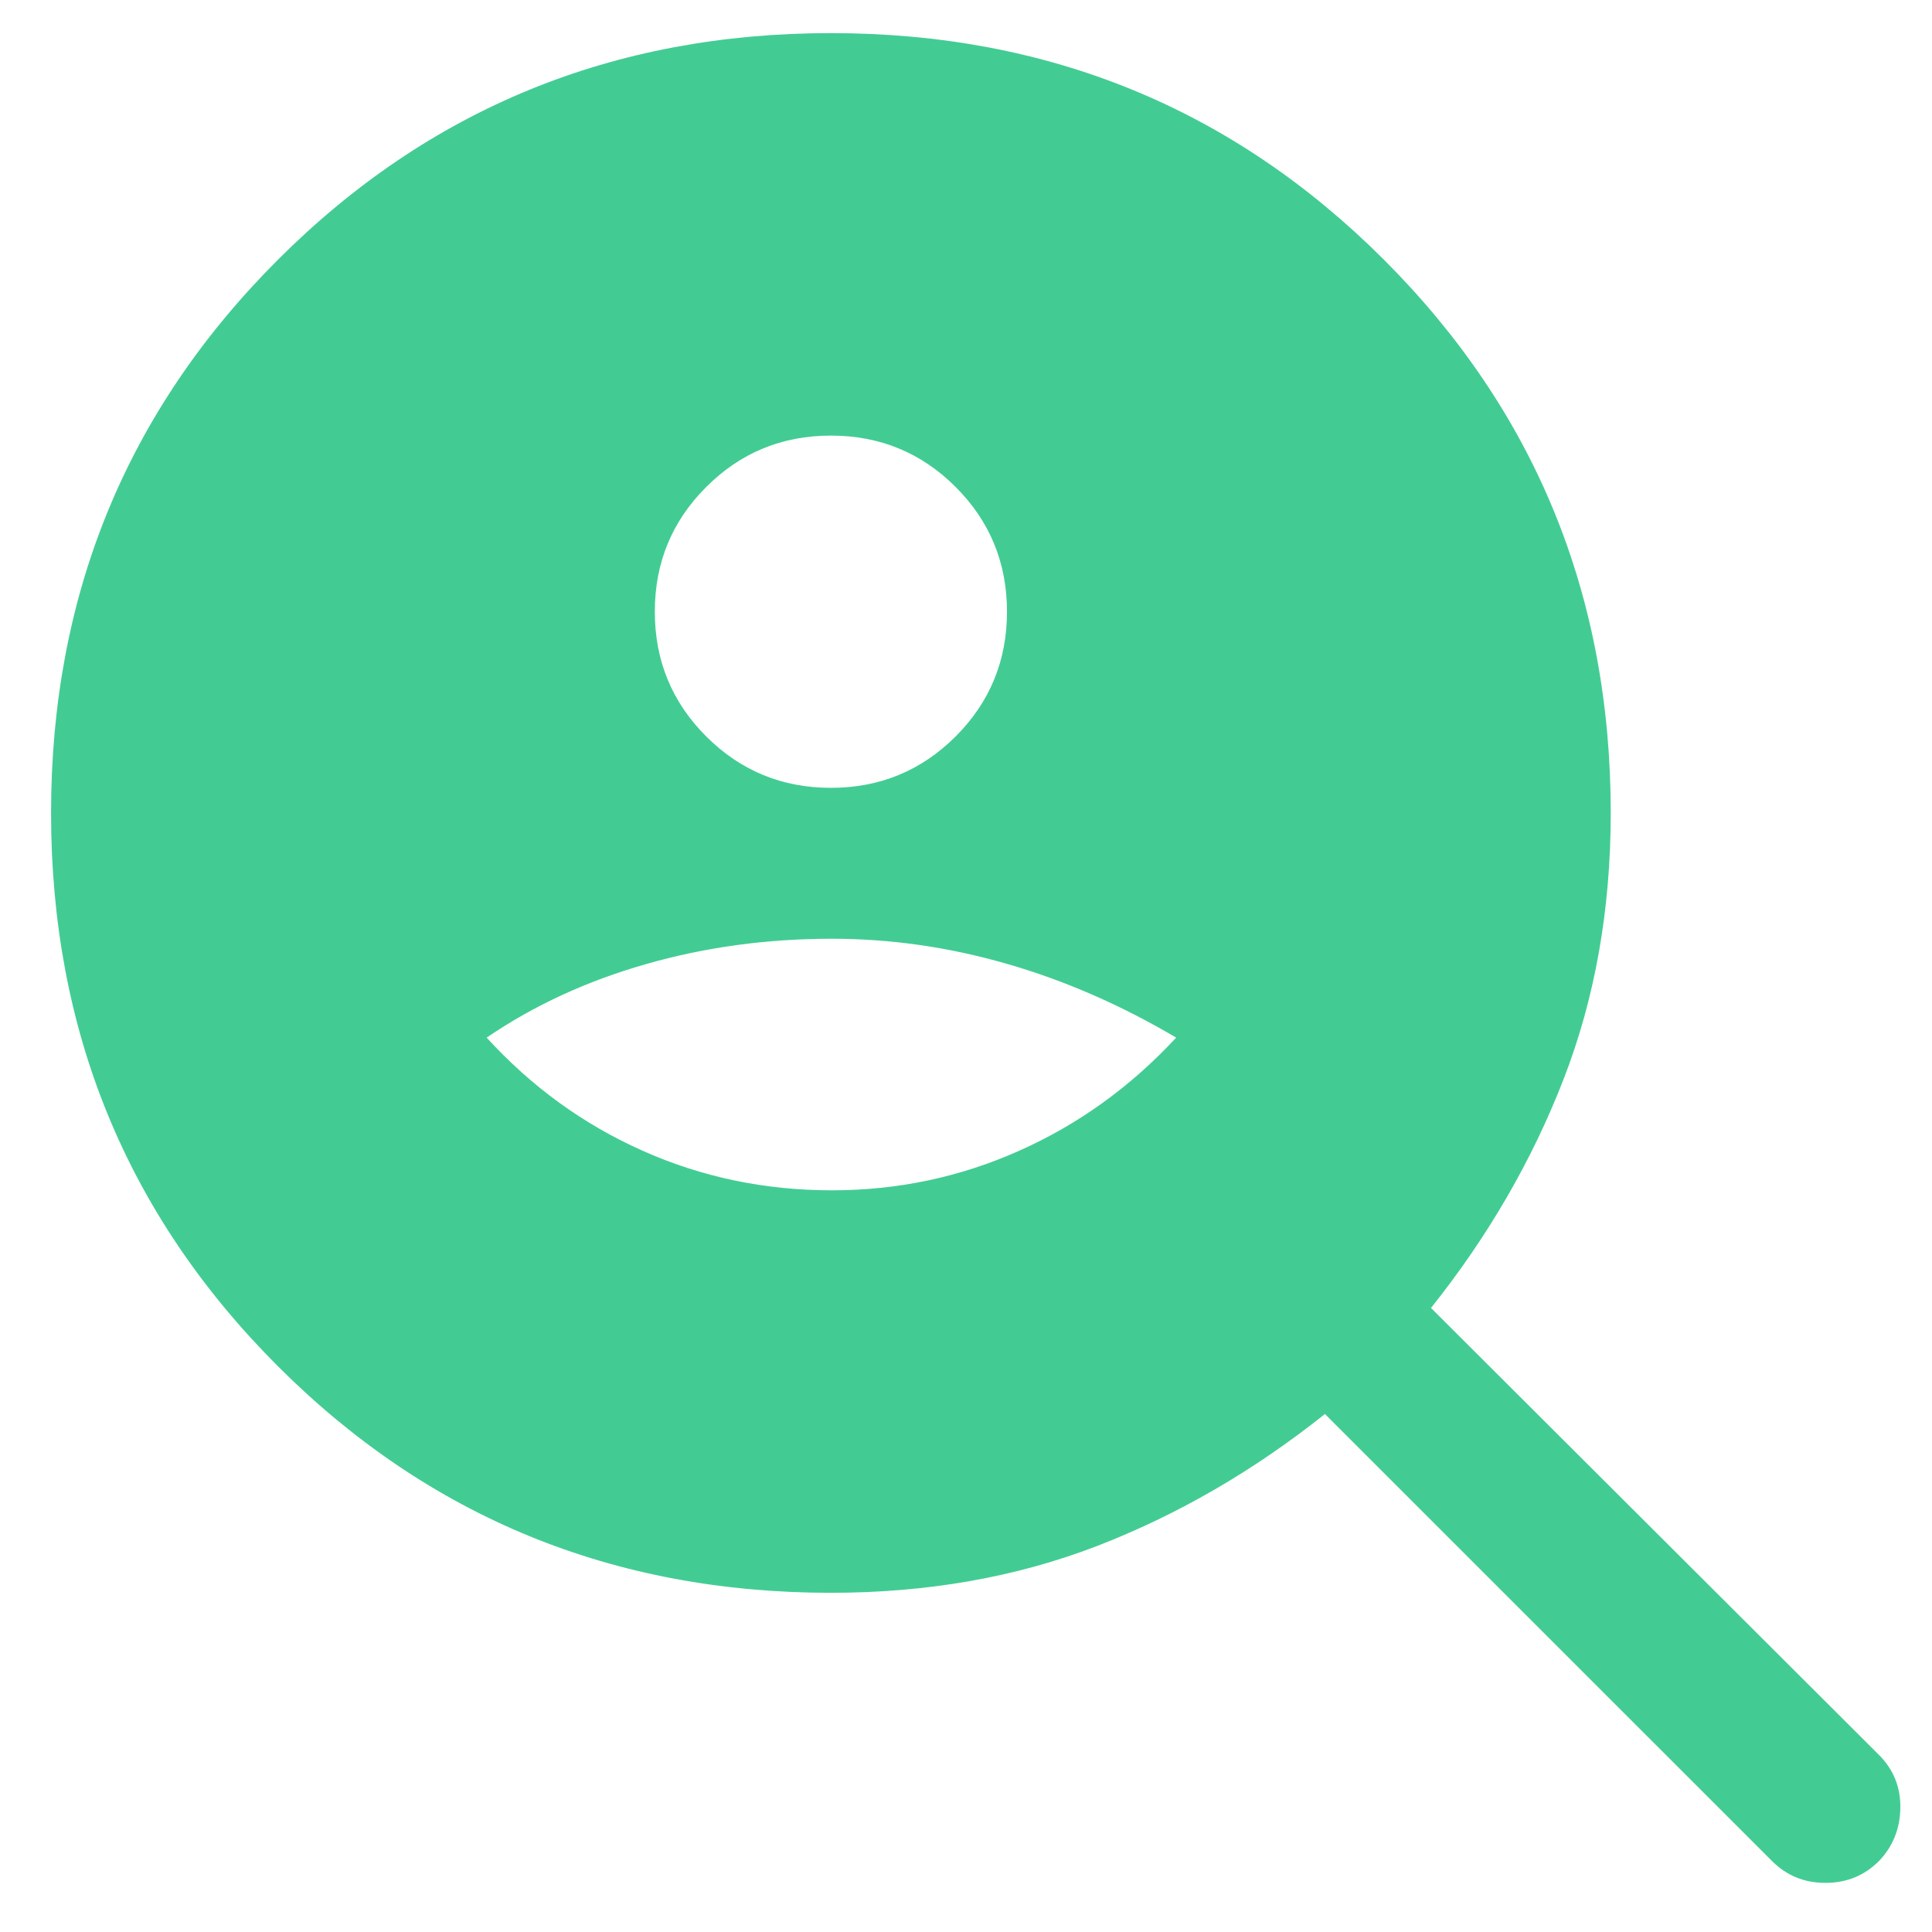 <svg width="28" height="28" viewBox="0 0 28 28" fill="none" xmlns="http://www.w3.org/2000/svg">
<path d="M12.042 11.418C12.751 11.418 13.353 11.169 13.85 10.673C14.346 10.176 14.594 9.574 14.594 8.865C14.594 8.157 14.346 7.554 13.85 7.058C13.353 6.561 12.751 6.313 12.042 6.313C11.334 6.313 10.731 6.561 10.235 7.058C9.738 7.554 9.49 8.157 9.49 8.865C9.49 9.574 9.738 10.176 10.235 10.673C10.731 11.169 11.334 11.418 12.042 11.418ZM12.056 17.251C13.01 17.251 13.915 17.06 14.772 16.677C15.63 16.295 16.387 15.749 17.046 15.038C16.241 14.563 15.421 14.206 14.583 13.966C13.745 13.725 12.903 13.605 12.056 13.605C11.116 13.605 10.217 13.727 9.361 13.973C8.505 14.217 7.736 14.572 7.053 15.038C7.702 15.749 8.455 16.295 9.312 16.677C10.17 17.06 11.084 17.251 12.056 17.251ZM12.042 23.084C8.888 23.084 6.216 21.989 4.026 19.799C1.835 17.608 0.74 14.936 0.74 11.782C0.74 8.628 1.835 5.956 4.026 3.766C6.216 1.575 8.888 0.48 12.042 0.48C15.197 0.48 17.869 1.575 20.059 3.766C22.249 5.956 23.344 8.628 23.344 11.782C23.344 13.181 23.116 14.467 22.66 15.642C22.204 16.817 21.564 17.922 20.739 18.956L27.232 25.434C27.443 25.646 27.546 25.902 27.541 26.203C27.537 26.504 27.433 26.76 27.232 26.971C27.02 27.183 26.762 27.288 26.456 27.288C26.15 27.288 25.892 27.183 25.681 26.971L19.202 20.493C18.168 21.317 17.066 21.955 15.896 22.407C14.725 22.858 13.441 23.084 12.042 23.084Z" fill="#42CC93"/>
</svg>
